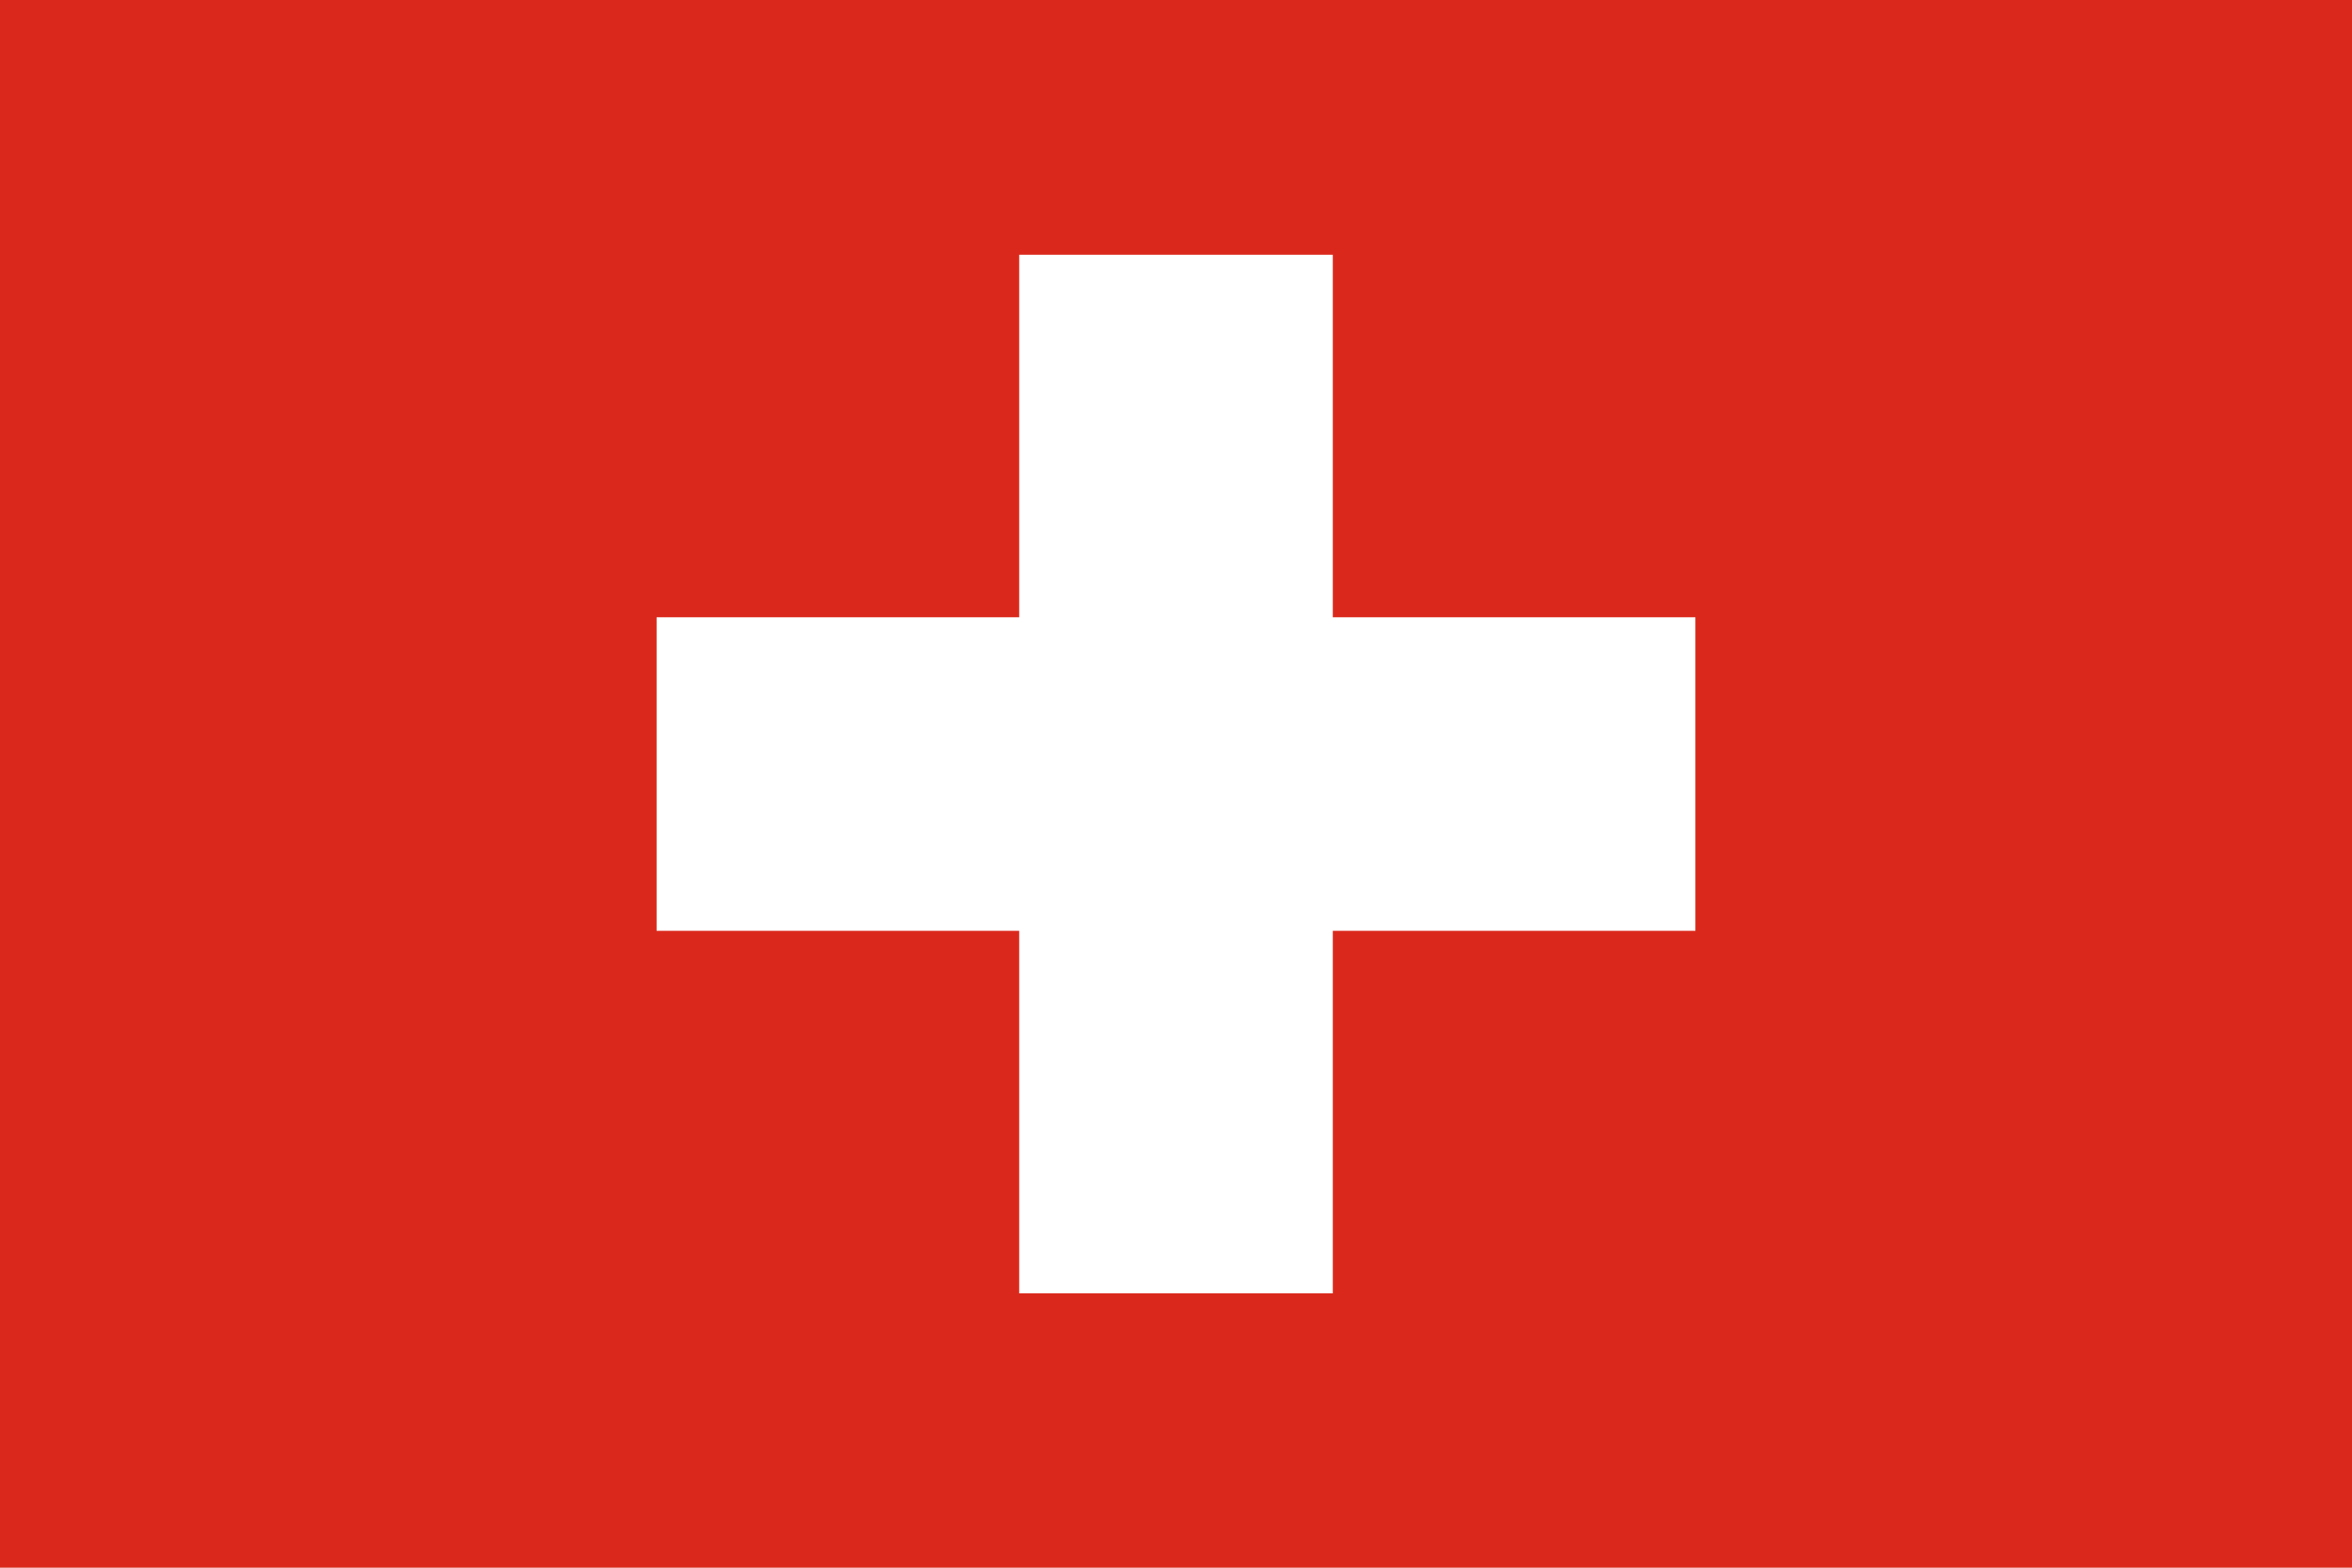 <?xml version="1.0" encoding="UTF-8"?>
<svg id="Layer_1" xmlns="http://www.w3.org/2000/svg" xmlns:xlink="http://www.w3.org/1999/xlink" version="1.1" viewBox="0 0 24 16">
  <!-- Generator: Adobe Illustrator 29.1.0, SVG Export Plug-In . SVG Version: 2.1.0 Build 142)  -->
  <defs>
    <style>
      .st0 {
        fill: none;
      }

      .st1 {
        fill: #fff;
      }

      .st2 {
        fill: #da291c;
      }

      .st3 {
        clip-path: url(#clippath);
      }
    </style>
    <clipPath id="clippath">
      <rect class="st0" width="24" height="16"/>
    </clipPath>
  </defs>
  <g class="st3">
    <g>
      <rect class="st1" width="24" height="16"/>
      <path class="st2" d="M0,0h24v16H0V0Z"/>
      <path class="st1" d="M10.4,2.6h3.2v3.7h3.7v3.2h-3.7v3.7h-3.2v-3.7h-3.7v-3.2h3.7v-3.7Z"/>
    </g>
  </g>
</svg>